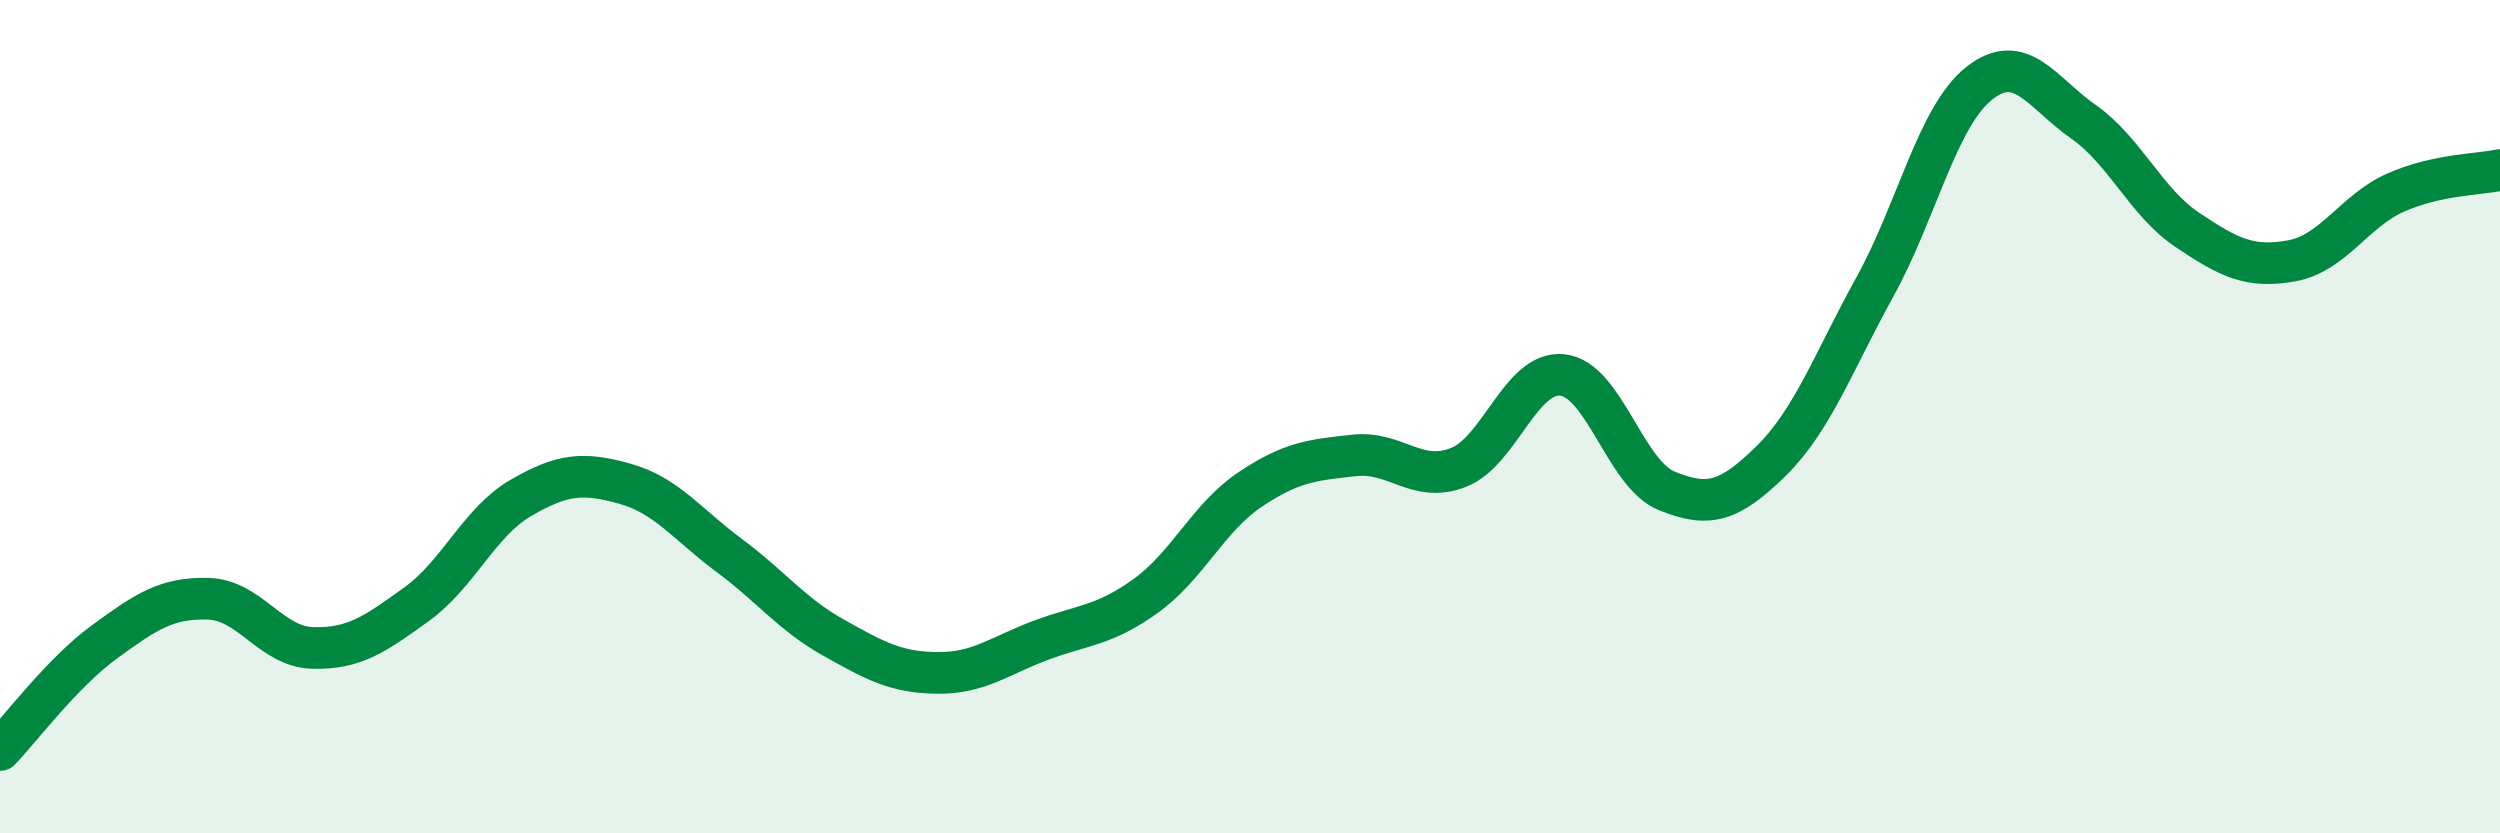 
    <svg width="60" height="20" viewBox="0 0 60 20" xmlns="http://www.w3.org/2000/svg">
      <path
        d="M 0,18 C 0.5,17.48 1.5,16.14 2.5,15.41 C 3.5,14.68 4,14.34 5,14.37 C 6,14.4 6.5,15.52 7.5,15.55 C 8.5,15.58 9,15.22 10,14.5 C 11,13.78 11.5,12.53 12.5,11.95 C 13.5,11.37 14,11.33 15,11.61 C 16,11.89 16.5,12.59 17.5,13.33 C 18.5,14.07 19,14.74 20,15.3 C 21,15.86 21.5,16.14 22.5,16.15 C 23.5,16.16 24,15.73 25,15.36 C 26,14.99 26.5,15.02 27.5,14.3 C 28.5,13.58 29,12.42 30,11.75 C 31,11.08 31.5,11.04 32.5,10.93 C 33.5,10.82 34,11.61 35,11.22 C 36,10.83 36.5,8.89 37.5,9 C 38.5,9.11 39,11.37 40,11.78 C 41,12.19 41.5,12.05 42.5,11.07 C 43.5,10.09 44,8.69 45,6.88 C 46,5.07 46.5,2.79 47.5,2 C 48.5,1.21 49,2.22 50,2.92 C 51,3.62 51.5,4.85 52.5,5.52 C 53.5,6.19 54,6.44 55,6.26 C 56,6.08 56.5,5.06 57.5,4.62 C 58.5,4.18 59.5,4.19 60,4.08L60 20L0 20Z"
        fill="#008740"
        opacity="0.1"
        stroke-linecap="round"
        stroke-linejoin="round"
      />
      <path
        d="M 0,18 C 0.5,17.48 1.5,16.14 2.5,15.41 C 3.5,14.68 4,14.34 5,14.37 C 6,14.4 6.5,15.52 7.5,15.55 C 8.5,15.58 9,15.22 10,14.5 C 11,13.78 11.5,12.53 12.5,11.95 C 13.5,11.37 14,11.33 15,11.61 C 16,11.89 16.5,12.59 17.5,13.33 C 18.5,14.07 19,14.74 20,15.3 C 21,15.86 21.5,16.14 22.5,16.15 C 23.5,16.16 24,15.73 25,15.36 C 26,14.99 26.5,15.02 27.5,14.3 C 28.5,13.58 29,12.42 30,11.75 C 31,11.08 31.5,11.04 32.5,10.93 C 33.5,10.82 34,11.61 35,11.22 C 36,10.83 36.5,8.89 37.5,9 C 38.5,9.11 39,11.37 40,11.78 C 41,12.19 41.5,12.05 42.5,11.07 C 43.5,10.09 44,8.69 45,6.88 C 46,5.07 46.5,2.79 47.5,2 C 48.5,1.21 49,2.22 50,2.92 C 51,3.62 51.5,4.85 52.5,5.52 C 53.5,6.19 54,6.44 55,6.26 C 56,6.08 56.5,5.06 57.5,4.62 C 58.5,4.18 59.5,4.19 60,4.08"
        stroke="#008740"
        stroke-width="1"
        fill="none"
        stroke-linecap="round"
        stroke-linejoin="round"
      />
    </svg>
  